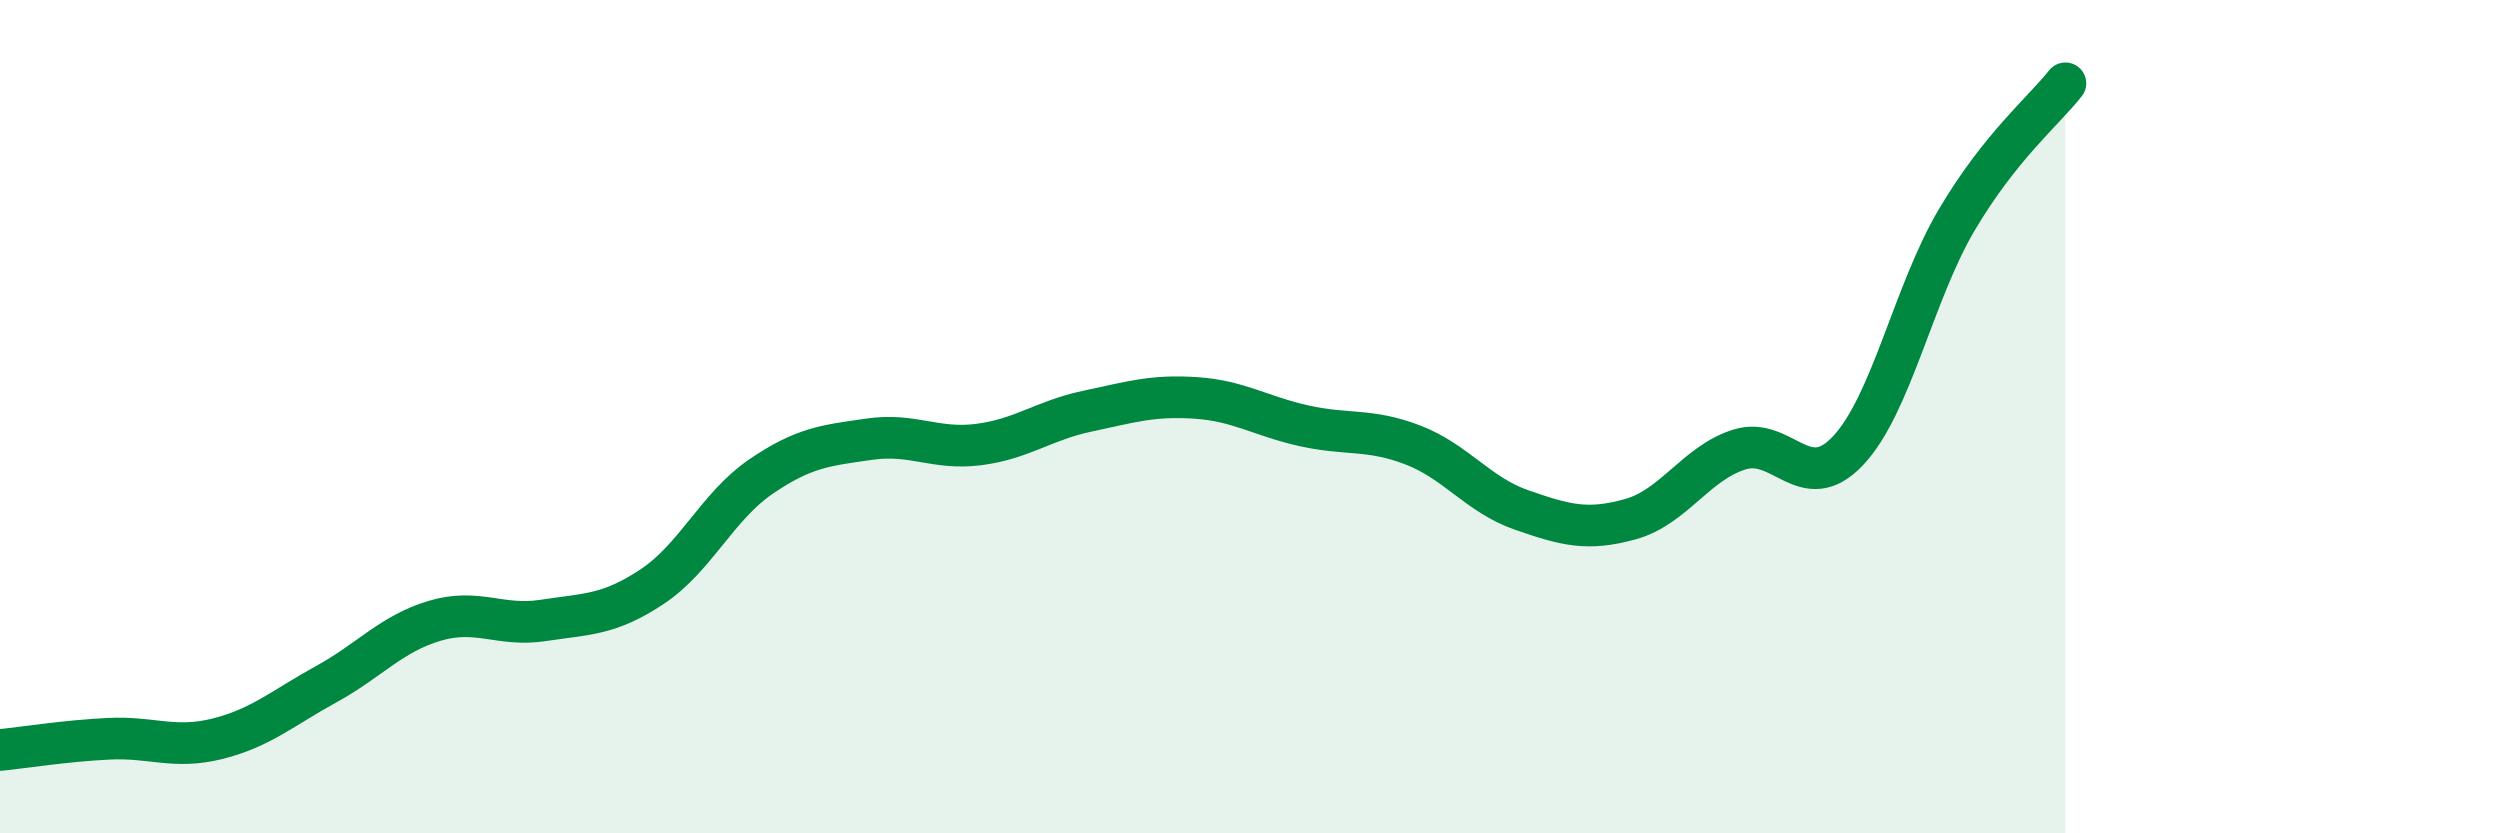 
    <svg width="60" height="20" viewBox="0 0 60 20" xmlns="http://www.w3.org/2000/svg">
      <path
        d="M 0,18 C 0.52,17.95 1.57,17.78 2.61,17.73 C 3.65,17.68 4.18,17.99 5.22,17.73 C 6.26,17.47 6.79,16.99 7.83,16.42 C 8.87,15.85 9.39,15.21 10.43,14.9 C 11.47,14.59 12,15.05 13.04,14.89 C 14.08,14.73 14.61,14.77 15.65,14.08 C 16.69,13.39 17.22,12.15 18.26,11.44 C 19.3,10.73 19.83,10.69 20.87,10.54 C 21.91,10.39 22.44,10.8 23.48,10.67 C 24.52,10.54 25.05,10.09 26.09,9.87 C 27.13,9.65 27.66,9.48 28.7,9.55 C 29.74,9.62 30.26,9.99 31.3,10.22 C 32.34,10.45 32.87,10.28 33.91,10.68 C 34.95,11.08 35.48,11.88 36.52,12.24 C 37.56,12.6 38.09,12.75 39.13,12.46 C 40.17,12.17 40.7,11.12 41.74,10.79 C 42.78,10.46 43.31,11.92 44.35,10.82 C 45.39,9.72 45.92,7.04 46.96,5.28 C 48,3.52 49.05,2.66 49.57,2L49.57 20L0 20Z"
        fill="#008740"
        opacity="0.1"
        stroke-linecap="round"
        stroke-linejoin="round"
      />
      <path
        d="M 0,18 C 0.52,17.95 1.57,17.78 2.61,17.73 C 3.65,17.68 4.18,17.99 5.22,17.73 C 6.26,17.47 6.79,16.99 7.83,16.42 C 8.87,15.85 9.39,15.21 10.43,14.9 C 11.47,14.59 12,15.05 13.04,14.89 C 14.08,14.73 14.61,14.77 15.65,14.08 C 16.69,13.39 17.22,12.15 18.26,11.44 C 19.3,10.73 19.83,10.69 20.87,10.54 C 21.91,10.39 22.44,10.8 23.48,10.67 C 24.52,10.54 25.05,10.09 26.09,9.87 C 27.13,9.65 27.66,9.48 28.7,9.55 C 29.74,9.62 30.26,9.99 31.3,10.22 C 32.34,10.45 32.87,10.28 33.91,10.68 C 34.95,11.08 35.48,11.88 36.52,12.24 C 37.56,12.6 38.09,12.75 39.13,12.46 C 40.17,12.17 40.7,11.12 41.74,10.79 C 42.78,10.46 43.31,11.92 44.35,10.82 C 45.39,9.72 45.92,7.04 46.96,5.28 C 48,3.52 49.05,2.66 49.57,2"
        stroke="#008740"
        stroke-width="1"
        fill="none"
        stroke-linecap="round"
        stroke-linejoin="round"
      />
    </svg>
  